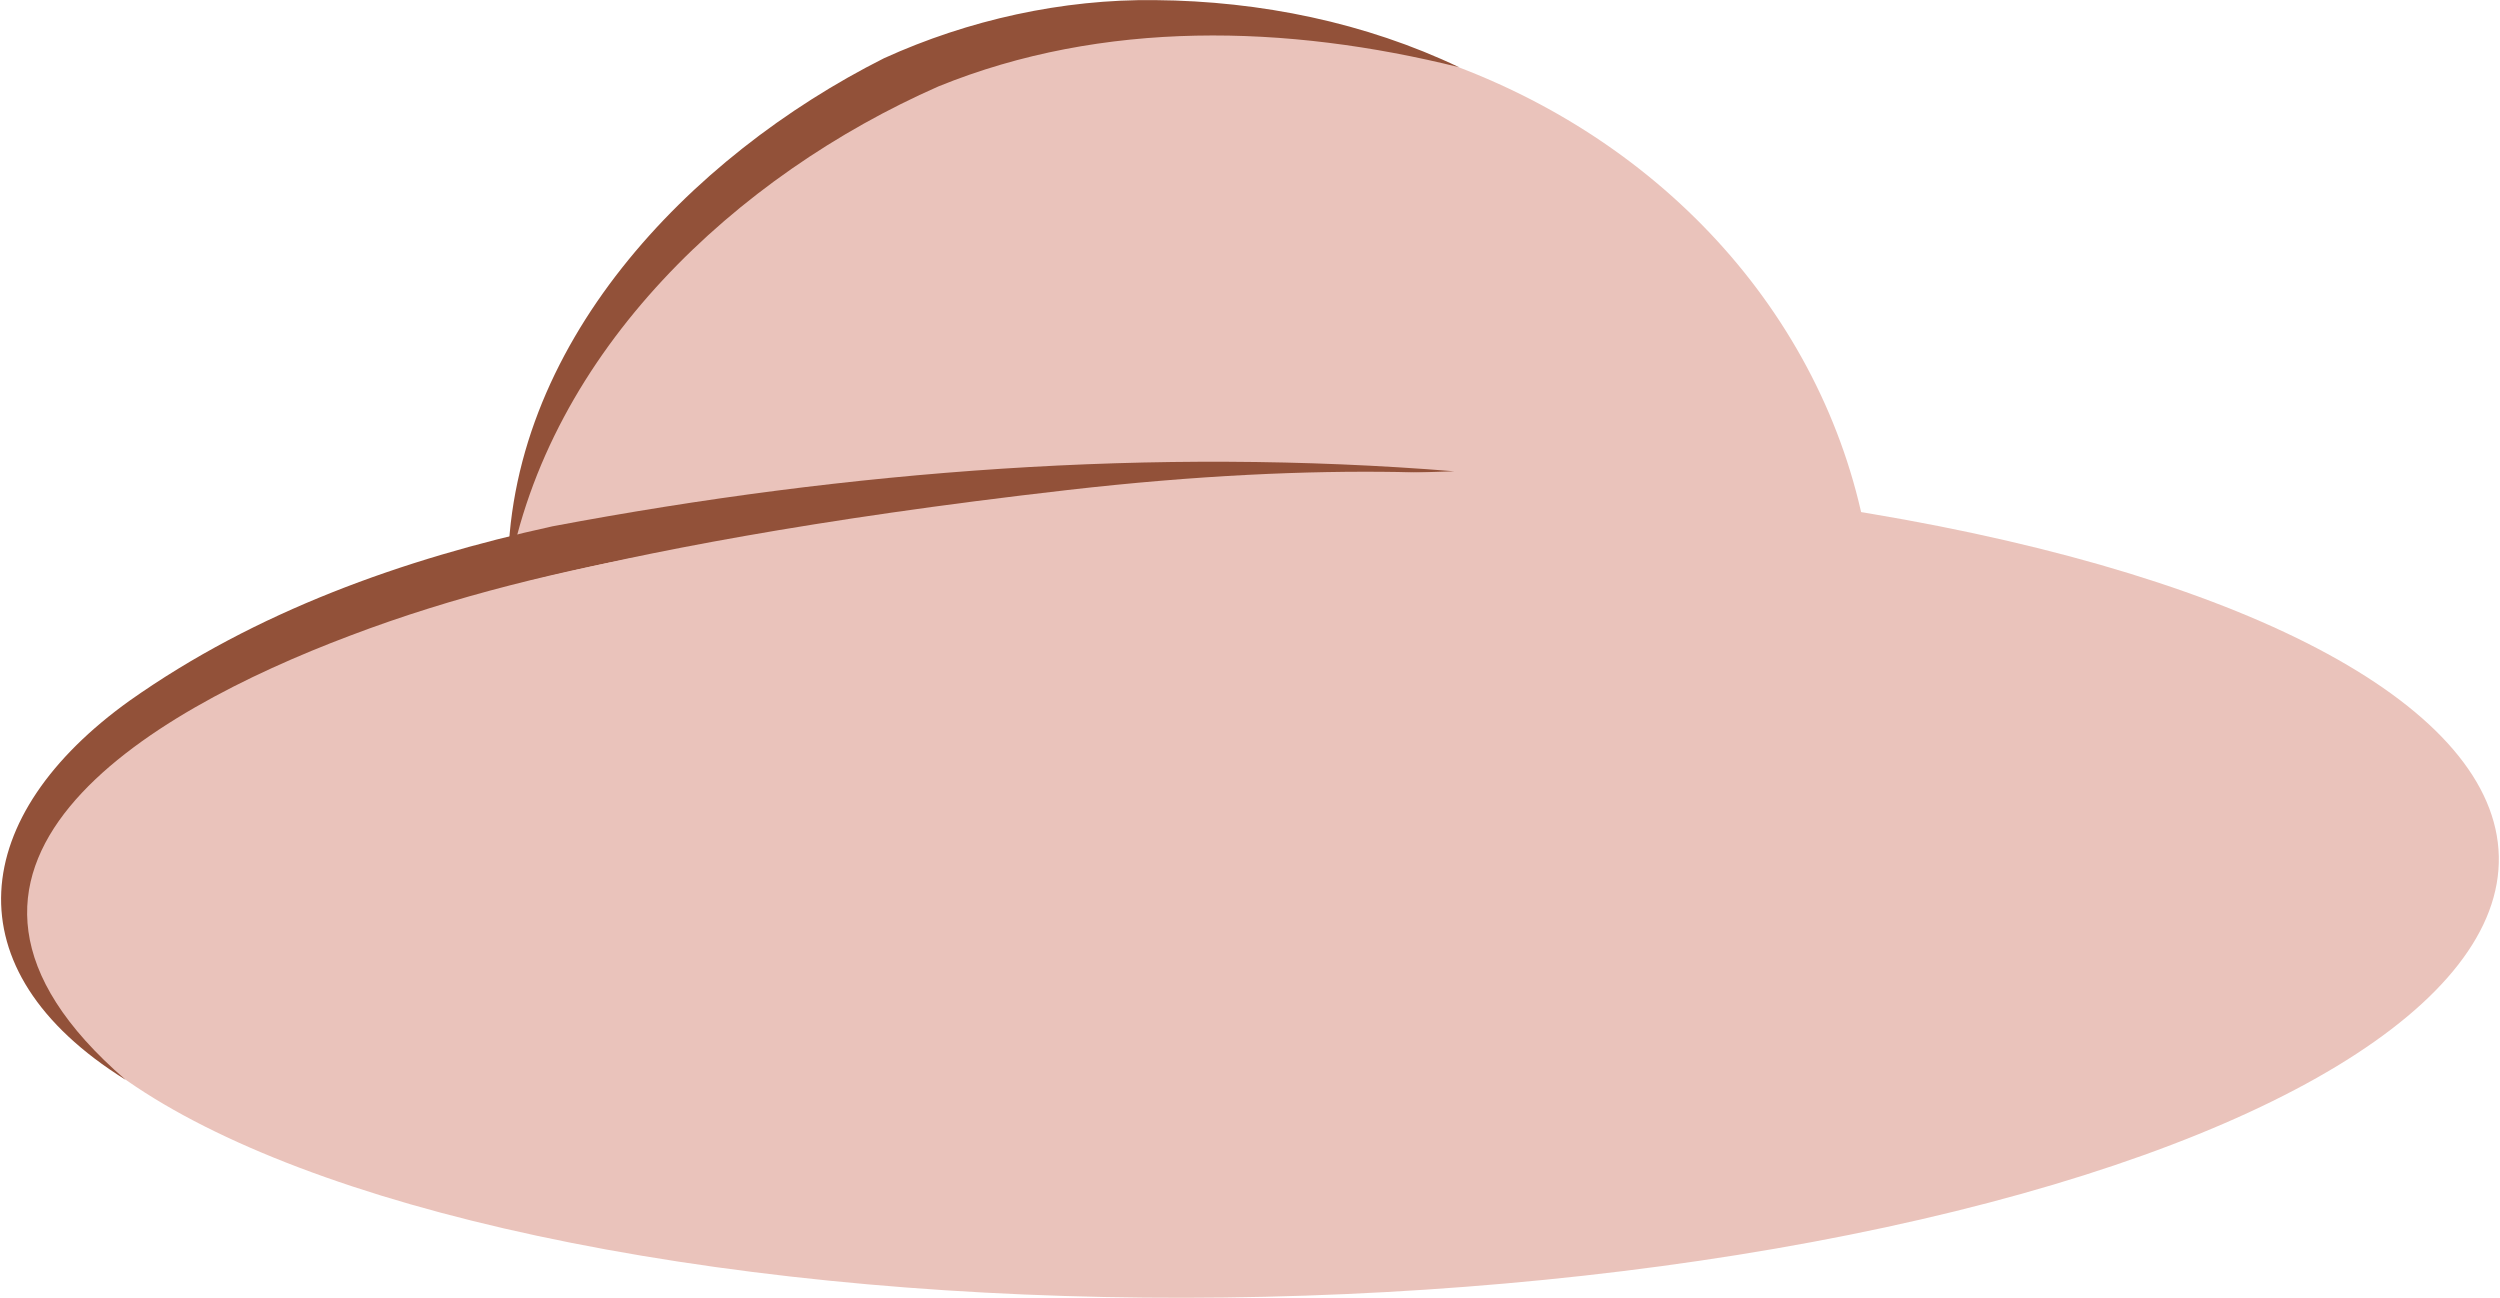 <?xml version="1.0" encoding="UTF-8"?>
<svg id="Layer_1" data-name="Layer 1" xmlns="http://www.w3.org/2000/svg" viewBox="0 0 420.13 218.09">
  <defs>
    <style>
      .cls-1 {
        fill: #925139;
      }

      .cls-1, .cls-2 {
        stroke-width: 0px;
      }

      .cls-2 {
        fill: #eac3bb;
      }
    </style>
  </defs>
  <ellipse class="cls-2" cx="211" cy="148.64" rx="208.99" ry="69.29" transform="translate(-3.35 4.88) rotate(-1.31)"/>
  <ellipse class="cls-2" cx="199.88" cy="108.21" rx="115.3" ry="104.98" transform="translate(-4.6 8.97) rotate(-2.54)"/>
  <path class="cls-1" d="m85.36,96.86c-.35-38.7,30.42-70.56,63.19-87.07C162.73,3.34,178.58-.17,194.12.02c17.72.15,35.35,3.78,51.09,11.28-28.96-7.2-59.82-8.03-87.5,3.22-33.94,14.96-65.54,44.41-72.34,82.33h0Z"/>
  <path class="cls-1" d="m21.08,181.45c-29.72-18.56-26.17-44.47.73-63.72,21.25-15,45.84-23.75,71.02-29.28,49.83-9.39,100.99-13.34,151.57-9.25-25.29.72-50.44,2.7-75.46,5.45-37.23,4.8-74.91,8.78-110.13,22.18-34,12.82-79.02,38.95-37.72,74.61h0Z"/>
  <path class="cls-2" d="m44.91,187.36s17.72-45.1,112.92-65.03c108.23-22.65,167.19,30.91,167.19,30.91l-26.34-63.25s-31.76-17.65-119.28-7.64c-86.06,9.84-114.81,22.86-114.81,22.86l-19.68,82.15Z"/>
</svg>